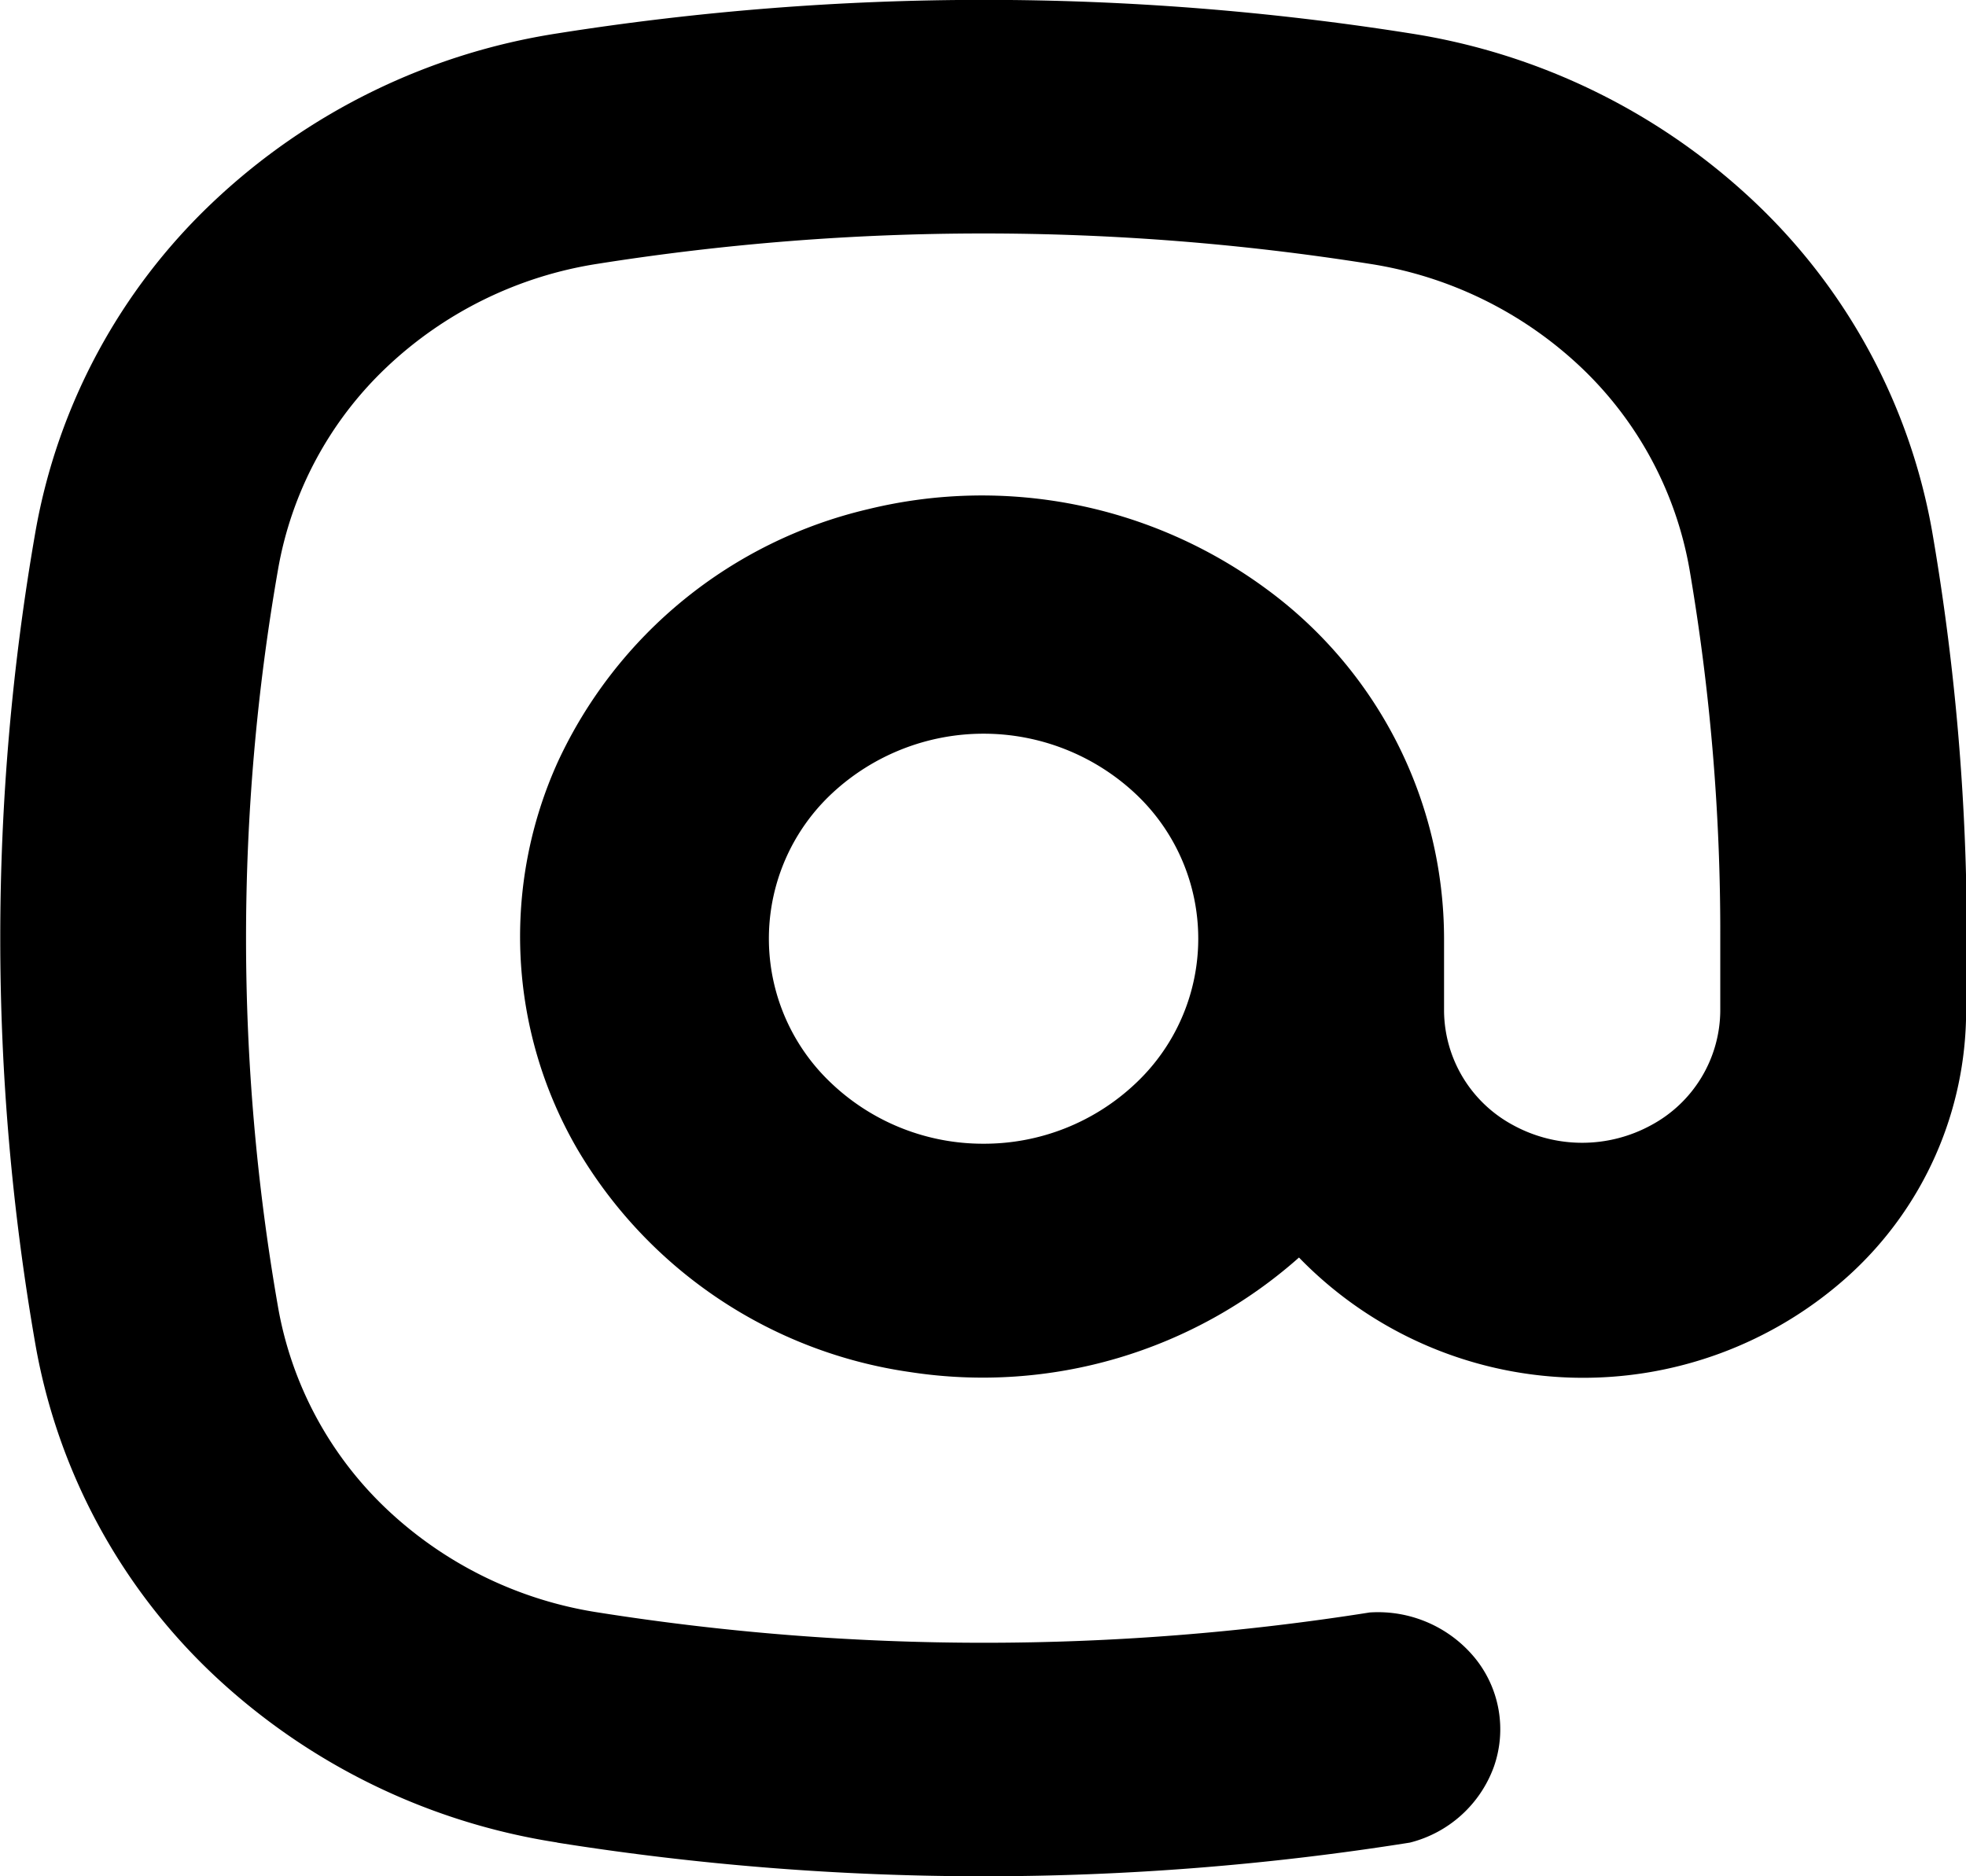<svg xmlns="http://www.w3.org/2000/svg" width="15.545" height="14.839" viewBox="0 0 15.545 14.839">
  <path id="Path_2781" data-name="Path 2781" d="M163.787,115.18a21.472,21.472,0,0,0,6.743,0,.954.954,0,0,0,.664-.6.893.893,0,0,0-.15-.86.991.991,0,0,0-.832-.36,19.529,19.529,0,0,1-6.1,0,3.123,3.123,0,0,1-1.673-.818,2.885,2.885,0,0,1-.859-1.6,16.935,16.935,0,0,1,0-5.828,2.883,2.883,0,0,1,.857-1.6,3.119,3.119,0,0,1,1.672-.82,19.529,19.529,0,0,1,6.1,0,3.124,3.124,0,0,1,1.673.818,2.887,2.887,0,0,1,.859,1.6,17,17,0,0,1,.243,2.915v.579a1.035,1.035,0,0,1-.546.9,1.138,1.138,0,0,1-1.092,0,1.035,1.035,0,0,1-.546-.9v-.579a3.433,3.433,0,0,0-1.406-2.762,3.79,3.79,0,0,0-3.149-.63,3.611,3.611,0,0,0-2.449,1.991,3.347,3.347,0,0,0,.15,3.068,3.652,3.652,0,0,0,2.633,1.765,3.767,3.767,0,0,0,3.074-.906,3.13,3.13,0,0,0,4.355.135,2.829,2.829,0,0,0,.92-2.081v-1.043a18.792,18.792,0,0,0-.269-2.755,4.712,4.712,0,0,0-1.4-2.6,5.1,5.1,0,0,0-2.726-1.337,21.581,21.581,0,0,0-6.743,0,5.094,5.094,0,0,0-2.727,1.337,4.708,4.708,0,0,0-1.4,2.6,18.707,18.707,0,0,0,0,6.437,4.712,4.712,0,0,0,1.4,2.6,5.1,5.1,0,0,0,2.724,1.333Zm3.372-5.527a1.741,1.741,0,0,1-1.2-.475,1.571,1.571,0,0,1,0-2.294,1.757,1.757,0,0,1,2.4,0,1.571,1.571,0,0,1,0,2.294A1.741,1.741,0,0,1,167.159,109.653Z" transform="translate(-159.382 -100.608)"/>
</svg>
